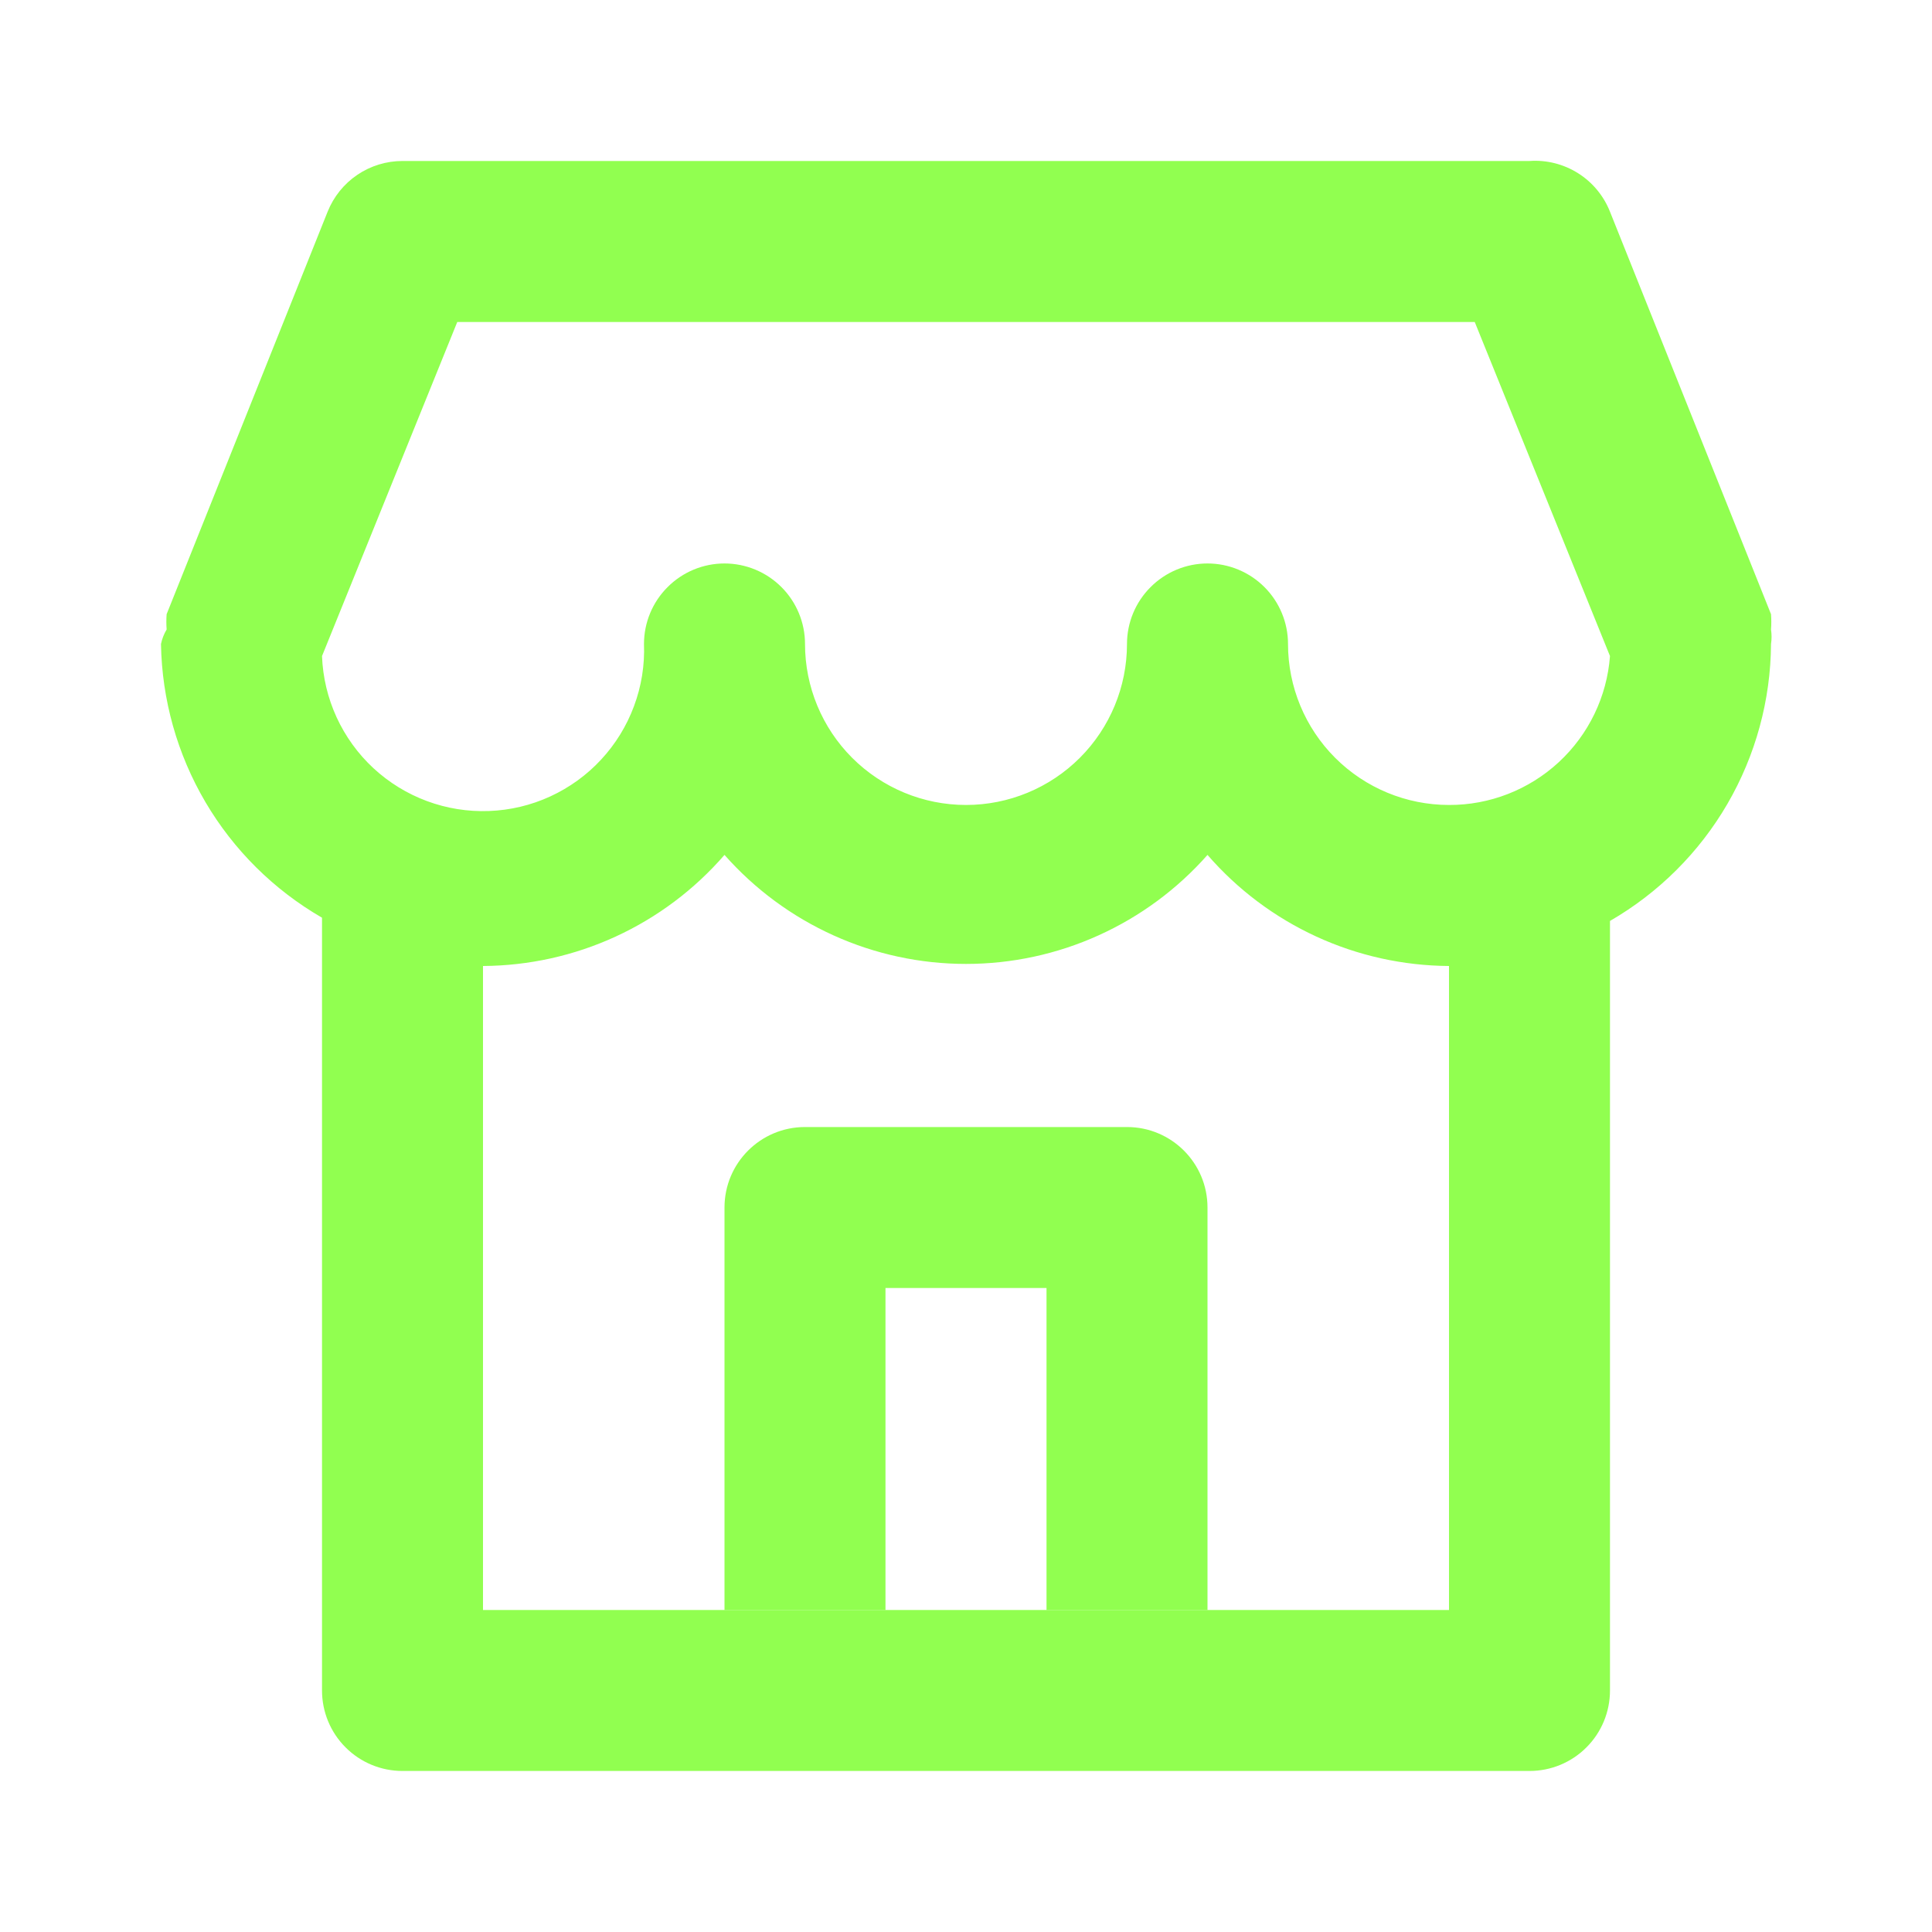 <svg width="40" height="40" viewBox="0 0 40 40" fill="none" xmlns="http://www.w3.org/2000/svg">
<path d="M36.667 13.033C36.675 12.928 36.675 12.822 36.667 12.716L33.333 4.383C33.203 4.054 32.971 3.774 32.672 3.586C32.372 3.397 32.02 3.308 31.667 3.333H8.333C8 3.333 7.673 3.433 7.397 3.62C7.121 3.807 6.907 4.073 6.783 4.383L3.45 12.716C3.442 12.822 3.442 12.928 3.45 13.033C3.395 13.126 3.355 13.227 3.333 13.333C3.352 14.485 3.669 15.613 4.253 16.606C4.837 17.599 5.669 18.424 6.667 19V35C6.667 35.442 6.842 35.866 7.155 36.178C7.467 36.491 7.891 36.666 8.333 36.666H31.667C32.109 36.666 32.533 36.491 32.845 36.178C33.158 35.866 33.333 35.442 33.333 35V19.067C34.341 18.485 35.179 17.65 35.764 16.644C36.348 15.638 36.66 14.497 36.667 13.333C36.682 13.234 36.682 13.133 36.667 13.033ZM30 33.333C18.889 33.333 21.111 33.333 10 33.333V20C10.949 19.994 11.886 19.787 12.748 19.39C13.611 18.993 14.378 18.417 15 17.7C15.626 18.409 16.395 18.977 17.257 19.366C18.119 19.756 19.054 19.957 20 19.957C20.946 19.957 21.881 19.756 22.743 19.366C23.605 18.977 24.374 18.409 25 17.7C25.622 18.417 26.389 18.993 27.252 19.39C28.114 19.787 29.051 19.994 30 20V33.333ZM30 16.666C29.116 16.666 28.268 16.315 27.643 15.69C27.018 15.065 26.667 14.217 26.667 13.333C26.667 12.891 26.491 12.467 26.179 12.155C25.866 11.842 25.442 11.666 25 11.666C24.558 11.666 24.134 11.842 23.822 12.155C23.509 12.467 23.333 12.891 23.333 13.333C23.333 14.217 22.982 15.065 22.357 15.69C21.732 16.315 20.884 16.666 20 16.666C19.116 16.666 18.268 16.315 17.643 15.69C17.018 15.065 16.667 14.217 16.667 13.333C16.667 12.891 16.491 12.467 16.179 12.155C15.866 11.842 15.442 11.666 15 11.666C14.558 11.666 14.134 11.842 13.822 12.155C13.509 12.467 13.333 12.891 13.333 13.333C13.35 13.771 13.28 14.208 13.127 14.618C12.975 15.029 12.743 15.406 12.445 15.727C12.148 16.048 11.789 16.307 11.391 16.49C10.993 16.673 10.563 16.775 10.125 16.791C9.241 16.825 8.38 16.505 7.731 15.904C7.41 15.606 7.151 15.247 6.968 14.849C6.786 14.451 6.683 14.021 6.667 13.583L9.467 6.667H30.533L33.333 13.583C33.27 14.423 32.891 15.208 32.273 15.78C31.654 16.352 30.842 16.669 30 16.666Z" fill="#91FF50"/>
<path fill-rule="evenodd" clip-rule="evenodd" d="M15 25C15 24.08 15.746 23.334 16.667 23.334H23.333C24.254 23.334 25 24.08 25 25V33.334H21.667V26.667H18.333V33.334H15V25Z" fill="#91FF50"/>
</svg>
